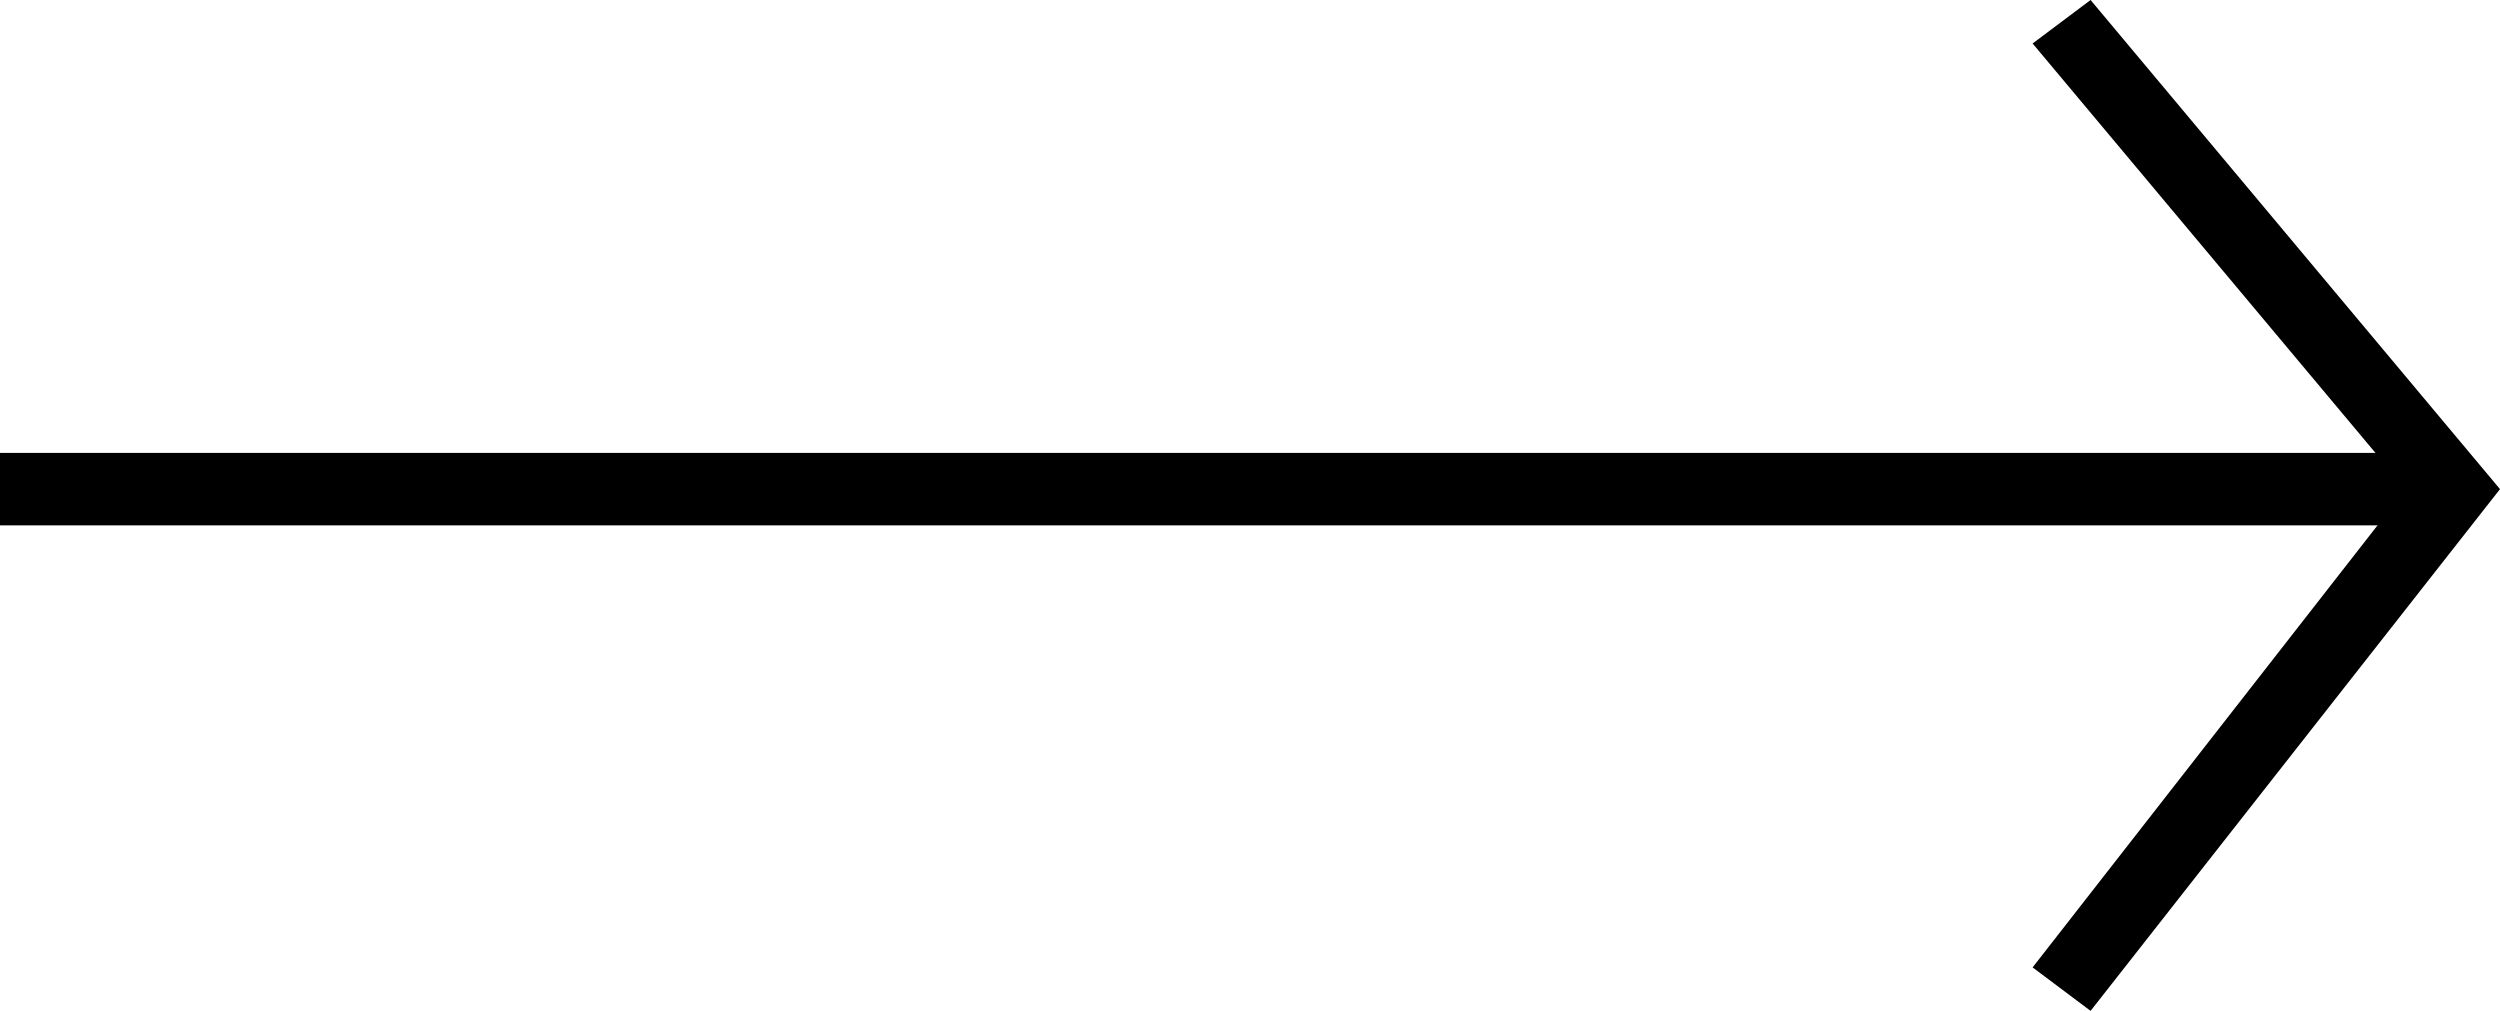 <svg xmlns="http://www.w3.org/2000/svg" viewBox="0 0 69 27.9" style="enable-background:new 0 0 69 27.9" xml:space="preserve"><path d="M0 12.5h68v2H0z"/><path d="m57.7 27.9-1.6-1.2 10.3-13.2L56.1 1.2 57.7 0 69 13.5z"/></svg>